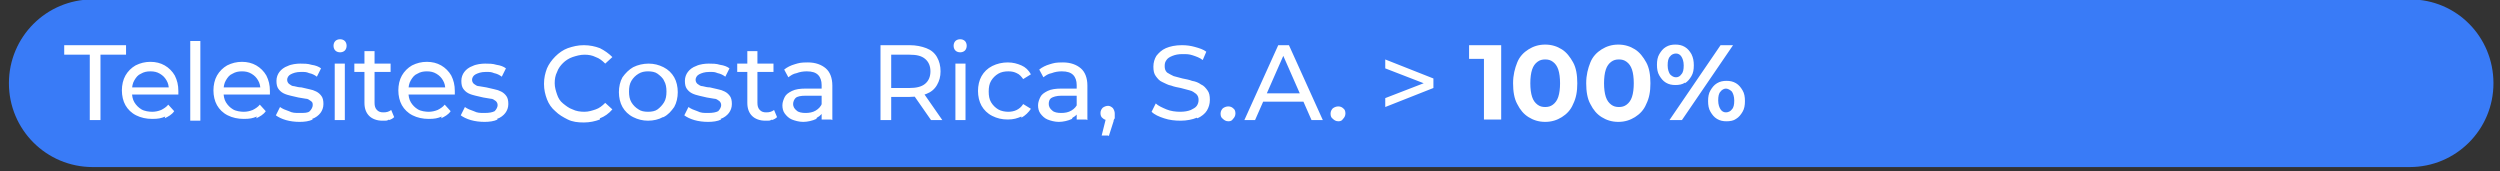 <?xml version="1.0" encoding="UTF-8"?>
<svg xmlns="http://www.w3.org/2000/svg" xmlns:xlink="http://www.w3.org/1999/xlink" version="1.1" viewBox="0 0 420.5 28.8">
  <rect x="0" y="0" width="420.5" height="28.8" fill="#333333" stroke="none"/>
  <defs>
    <style>
      .cls-1 {
        fill: none;
      }

      .cls-2 {
        fill: #fff;
      }

      .cls-3 {
        fill: #397bf7;
      }

      .cls-4 {
        clip-path: url(#clippath);
      }
    </style>
    <clipPath id="clippath">
      <rect class="cls-1" x="1.5" y="-.1" width="418" height="28.3"/>
    </clipPath>
  </defs>
  <!-- Generator: Adobe Illustrator 28.7.1, SVG Export Plug-In . SVG Version: 1.2.0 Build 142)  -->
  <g>
    <g id="Capa_1">
      <g class="cls-4">
        <path class="cls-3" d="M15.6-.1C7.8-.1,1.5,6.2,1.5,14s6.3,14.1,14.1,14.1h389.7c7.8,0,14.1-6.3,14.1-14.1S413.2-.1,405.4-.1H15.6Z"/>
        <path class="cls-2" d="M289.4,18.4c-.2-.3-.4-.8-.4-1.5s.1-1.2.4-1.5c.2-.3.6-.5.9-.5s.7.2,1,.5c.2.3.4.8.4,1.5s-.1,1.2-.4,1.5c-.2.3-.6.5-1,.5s-.7-.2-.9-.5M292,20c.5-.3.8-.7,1.1-1.2.3-.5.4-1.1.4-1.8s-.1-1.3-.4-1.8c-.3-.5-.6-.9-1.1-1.2-.5-.3-1-.4-1.6-.4s-1.1.1-1.6.4c-.5.3-.8.7-1.1,1.2-.3.5-.4,1.1-.4,1.8s.1,1.3.4,1.8c.3.5.6.9,1.1,1.2.5.3,1,.4,1.6.4s1.2-.1,1.6-.4M280.9,12.5c-.2-.3-.4-.8-.4-1.5s.1-1.2.4-1.5c.2-.3.6-.5,1-.5s.7.2.9.5c.2.3.4.8.4,1.5s-.1,1.2-.4,1.5c-.2.3-.5.5-.9.5s-.7-.2-1-.5M283.4,14c.5-.3.8-.7,1.1-1.2.3-.5.4-1.1.4-1.8s-.1-1.3-.4-1.9c-.3-.5-.6-.9-1.1-1.2-.5-.3-1-.4-1.6-.4s-1.1.1-1.6.4c-.5.3-.8.7-1.1,1.2-.3.5-.4,1.1-.4,1.8s.1,1.3.4,1.8c.3.5.6.9,1.1,1.2.5.3,1,.4,1.6.4s1.2-.1,1.6-.4M282.9,20.2l8.6-12.6h-2.1l-8.6,12.6h2.1ZM271,17.6c-.4-.3-.7-.7-.9-1.3-.2-.6-.3-1.4-.3-2.3s.1-1.7.3-2.3.5-1,.9-1.3c.4-.3.8-.4,1.3-.4s.9.1,1.3.4.7.7.9,1.3c.2.6.3,1.4.3,2.3s-.1,1.7-.3,2.3c-.2.6-.5,1-.9,1.3-.4.3-.8.4-1.3.4s-.9-.1-1.3-.4M275,19.7c.8-.5,1.5-1.2,1.9-2.2.5-1,.7-2.1.7-3.5s-.2-2.6-.7-3.5-1.1-1.7-1.9-2.2c-.8-.5-1.7-.8-2.8-.8s-2,.3-2.8.8c-.8.5-1.5,1.2-1.9,2.2s-.7,2.1-.7,3.5.2,2.6.7,3.5c.5,1,1.1,1.7,1.9,2.2s1.7.8,2.8.8,2-.3,2.8-.8M258.6,17.6c-.4-.3-.7-.7-.9-1.3-.2-.6-.3-1.4-.3-2.3s.1-1.7.3-2.3.5-1,.9-1.3c.4-.3.8-.4,1.3-.4s.9.1,1.3.4c.4.3.7.7.9,1.3s.3,1.4.3,2.3-.1,1.7-.3,2.3c-.2.6-.5,1-.9,1.3-.4.3-.8.4-1.3.4s-.9-.1-1.3-.4M262.7,19.7c.8-.5,1.5-1.2,1.9-2.2.5-1,.7-2.1.7-3.5s-.2-2.6-.7-3.5-1.1-1.7-1.9-2.2c-.8-.5-1.7-.8-2.8-.8s-2,.3-2.8.8c-.8.5-1.5,1.2-1.9,2.2s-.7,2.1-.7,3.5.2,2.6.7,3.5c.5,1,1.1,1.7,1.9,2.2.8.5,1.7.8,2.8.8s2-.3,2.8-.8M252.5,20.2V7.6h-5.4v2.3h3.8l-1.3-1.3v11.5h2.9ZM241.1,14.7v-1.5l-8.1-3.2v1.5l7.5,2.9v-.8l-7.5,2.9v1.5l8.1-3.2ZM225.9,20c.2-.2.4-.5.4-.9s-.1-.7-.4-.9c-.2-.2-.5-.3-.8-.3s-.6.1-.9.3c-.2.2-.4.5-.4.9s.1.7.4.9c.2.2.5.4.9.4s.6-.1.8-.4M219.7,17.1l-.5-1.4h-7.1l-.5,1.4h8.1ZM211.1,20.2l5.1-11.6h-.7l5.1,11.6h1.9l-5.7-12.6h-1.8l-5.7,12.6h1.9ZM207.4,20c.2-.2.4-.5.4-.9s-.1-.7-.4-.9c-.2-.2-.5-.3-.8-.3s-.6.1-.9.3c-.2.2-.4.5-.4.9s.1.7.4.9c.2.2.5.4.9.4s.6-.1.8-.4M201.4,19.9c.7-.3,1.3-.8,1.6-1.3.3-.5.5-1.1.5-1.8s-.1-1.2-.4-1.6-.6-.8-1.1-1c-.4-.3-.9-.5-1.5-.6-.5-.2-1.1-.3-1.6-.4-.5-.1-1-.3-1.5-.4-.4-.2-.8-.4-1.1-.6-.3-.3-.4-.6-.4-1.1s.1-.7.3-1c.2-.3.5-.5,1-.7.5-.2,1-.3,1.7-.3s1.1,0,1.7.2c.6.2,1.2.4,1.7.8l.6-1.4c-.5-.4-1.2-.6-1.9-.8-.7-.2-1.4-.3-2.2-.3-1.1,0-2,.2-2.7.5-.7.3-1.2.8-1.6,1.3-.3.5-.5,1.1-.5,1.8s.1,1.2.4,1.6c.3.4.6.8,1.1,1s.9.5,1.5.6c.5.2,1.1.3,1.6.4.5.1,1,.3,1.5.4s.8.4,1.1.6c.3.3.4.6.4,1s-.1.7-.3,1c-.2.3-.6.5-1,.7-.5.2-1.1.3-1.8.3s-1.6-.1-2.3-.4c-.7-.3-1.4-.6-1.8-1l-.7,1.4c.5.5,1.2.8,2.1,1.1.9.3,1.8.4,2.8.4s2-.2,2.7-.5M186.5,22.9l.8-2.5c0-.2.1-.4.2-.5,0-.2,0-.3,0-.4,0-.1,0-.2,0-.4,0-.3-.1-.6-.3-.9-.2-.2-.5-.4-.8-.4s-.6.1-.9.3c-.2.2-.4.5-.4.9s.1.7.4.9c.2.2.5.3.9.3l-.2-1-.9,3.6h1.1ZM180.4,19.8c.6-.3,1-.8,1.2-1.3l-.3-1.2c-.2.6-.6,1-1.1,1.3-.5.3-1.1.4-1.7.4s-1.2-.1-1.5-.4c-.4-.3-.6-.7-.6-1.1s.1-.8.4-1,.9-.4,1.7-.4h3v-1.2h-3c-.9,0-1.7.1-2.3.4s-1,.6-1.2,1-.4.9-.4,1.4.1,1,.4,1.4c.3.4.7.8,1.2,1,.5.2,1.2.4,1.9.4s1.6-.2,2.2-.5M182.9,20.2v-5.8c0-1.3-.4-2.3-1.1-2.9-.7-.6-1.7-1-3-1s-1.5.1-2.2.3c-.7.2-1.3.5-1.8.9l.7,1.3c.4-.3.8-.6,1.4-.7.5-.2,1.1-.3,1.7-.3.9,0,1.5.2,1.9.6.4.4.6,1,.6,1.7v3.8c0,0,0,2,0,2h1.6ZM171.8,19.8c.7-.4,1.2-.9,1.6-1.5l-1.3-.8c-.3.5-.7.8-1.1,1-.4.2-.9.3-1.4.3s-1.2-.1-1.7-.4c-.5-.3-.9-.7-1.2-1.2-.3-.5-.4-1.1-.4-1.8s.1-1.3.4-1.8c.3-.5.7-.9,1.2-1.2.5-.3,1.1-.4,1.7-.4s1,.1,1.4.3c.5.2.8.6,1.1,1l1.3-.8c-.4-.7-.9-1.2-1.6-1.5-.7-.3-1.4-.5-2.3-.5s-1.8.2-2.6.6c-.8.4-1.4,1-1.8,1.7-.4.7-.6,1.6-.6,2.5s.2,1.8.6,2.5c.4.7,1,1.3,1.8,1.7.8.4,1.6.6,2.6.6s1.6-.2,2.3-.5M162.3,8.5c.2-.2.3-.5.3-.8s-.1-.6-.3-.8c-.2-.2-.5-.3-.8-.3s-.6.1-.8.3-.3.5-.3.8.1.6.3.8c.2.2.5.3.8.3s.6-.1.8-.3M162.4,10.7h-1.7v9.5h1.7v-9.5ZM149.9,8.3l-.8.9h3.9c1.2,0,2,.2,2.6.7.6.5.9,1.2.9,2.1s-.3,1.6-.9,2.1c-.6.5-1.5.7-2.6.7h-3.9l.8.9v-7.5ZM158.5,20.2l-3.2-4.6h-1.9l3.2,4.6h2ZM149.9,20.2v-4.7l-.8.8h3.9c1.1,0,2-.2,2.8-.5.8-.3,1.4-.8,1.8-1.5.4-.7.6-1.4.6-2.3s-.2-1.7-.6-2.4-1-1.2-1.8-1.5c-.8-.3-1.7-.5-2.8-.5h-4.9v12.6h1.8ZM137.4,19.8c.6-.3,1-.8,1.2-1.3l-.3-1.2c-.2.6-.6,1-1.1,1.3-.5.3-1.1.4-1.7.4s-1.2-.1-1.5-.4c-.4-.3-.6-.7-.6-1.1s.2-.8.4-1c.3-.3.9-.4,1.7-.4h3v-1.2h-3c-.9,0-1.7.1-2.3.4s-1,.6-1.2,1c-.2.4-.4.9-.4,1.4s.1,1,.4,1.4c.3.4.7.8,1.2,1,.5.2,1.2.4,1.9.4s1.6-.2,2.2-.5M140,20.2v-5.8c0-1.3-.4-2.3-1.1-2.9-.7-.6-1.7-1-3-1s-1.5.1-2.2.3c-.7.2-1.3.5-1.8.9l.7,1.3c.4-.3.8-.6,1.4-.7.5-.2,1.1-.3,1.7-.3.9,0,1.5.2,1.9.6.4.4.6,1,.6,1.7v3.8c0,0,0,2,0,2h1.6ZM130.1,10.7h-6.1v1.4h6.1v-1.4ZM129.8,20.2c.4-.1.7-.3.9-.5l-.5-1.2c-.4.3-.8.4-1.3.4s-.8-.1-1.1-.4c-.3-.3-.4-.7-.4-1.2v-8.7h-1.7v8.7c0,1,.3,1.7.8,2.2s1.3.8,2.2.8.8,0,1.1-.2M121.2,20c.6-.2,1.1-.6,1.4-1,.3-.4.5-.9.5-1.5s-.1-1-.3-1.3c-.2-.3-.5-.6-.9-.8-.4-.2-.7-.3-1.2-.4-.4-.1-.9-.2-1.3-.3-.4,0-.8-.1-1.2-.2-.4,0-.6-.2-.9-.4-.2-.2-.3-.4-.3-.7s.2-.7.6-.9c.4-.2.9-.4,1.7-.4s.9,0,1.4.2c.5.1.9.3,1.3.6l.7-1.4c-.4-.3-.9-.5-1.6-.6-.6-.2-1.3-.2-1.9-.2s-1.5.1-2.1.4c-.6.2-1.1.6-1.4,1-.3.4-.5.9-.5,1.5s.1,1,.3,1.3c.2.3.5.6.9.8s.8.3,1.2.4.9.2,1.3.3.8.1,1.2.2c.4,0,.6.2.9.4.2.2.3.4.3.7s-.2.7-.5,1c-.4.2-.9.3-1.7.3s-1.2,0-1.8-.3c-.6-.2-1.1-.4-1.5-.7l-.7,1.4c.4.3,1,.6,1.7.8.7.2,1.5.3,2.3.3s1.6-.1,2.2-.4M107.4,18.4c-.5-.3-.9-.7-1.2-1.2s-.4-1.1-.4-1.8.1-1.3.4-1.8c.3-.5.7-.9,1.2-1.2.5-.3,1-.4,1.6-.4s1.2.1,1.6.4.9.7,1.1,1.2c.3.5.4,1.1.4,1.8s-.1,1.3-.4,1.8c-.3.5-.7.9-1.1,1.2s-1,.4-1.6.4-1.2-.1-1.6-.4M111.6,19.7c.8-.4,1.3-1,1.8-1.7.4-.7.6-1.6.6-2.5s-.2-1.8-.6-2.5c-.4-.7-1-1.3-1.8-1.7-.8-.4-1.6-.6-2.5-.6s-1.8.2-2.6.6c-.7.4-1.3,1-1.8,1.7-.4.7-.6,1.6-.6,2.5s.2,1.8.6,2.5,1,1.3,1.8,1.7,1.6.6,2.5.6,1.8-.2,2.5-.6M100.9,19.9c.8-.3,1.5-.8,2.1-1.5l-1.2-1.1c-.5.5-1,.9-1.6,1.1s-1.2.4-1.9.4-1.4-.1-2-.4c-.6-.2-1.1-.6-1.6-1s-.8-.9-1-1.5c-.2-.6-.4-1.2-.4-1.9s.1-1.3.4-1.9c.2-.6.6-1.1,1-1.5.4-.4,1-.8,1.6-1,.6-.2,1.3-.4,2-.4s1.3.1,1.9.4c.6.2,1.1.6,1.6,1.1l1.2-1.1c-.6-.6-1.3-1.1-2.1-1.5-.8-.3-1.7-.5-2.7-.5s-1.8.2-2.7.5c-.8.3-1.5.8-2.1,1.4-.6.6-1.1,1.3-1.4,2-.3.8-.5,1.6-.5,2.6s.2,1.8.5,2.6c.3.8.8,1.5,1.4,2,.6.6,1.3,1,2.1,1.4s1.7.5,2.7.5,1.9-.2,2.7-.5M83.6,20c.6-.2,1.1-.6,1.4-1,.3-.4.5-.9.5-1.5s-.1-1-.3-1.3c-.2-.3-.5-.6-.9-.8-.4-.2-.7-.3-1.2-.4-.4-.1-.9-.2-1.3-.3s-.8-.1-1.2-.2c-.4,0-.6-.2-.9-.4-.2-.2-.3-.4-.3-.7s.2-.7.6-.9c.4-.2.9-.4,1.7-.4s.9,0,1.4.2c.5.1.9.3,1.3.6l.7-1.4c-.4-.3-.9-.5-1.6-.6-.6-.2-1.3-.2-1.9-.2s-1.5.1-2.1.4c-.6.2-1.1.6-1.4,1-.3.4-.5.9-.5,1.5s.1,1,.3,1.3c.2.3.5.6.9.8s.8.3,1.2.4.9.2,1.3.3.8.1,1.2.2c.4,0,.6.2.9.4.2.2.3.4.3.7s-.2.7-.5,1c-.4.2-.9.3-1.7.3s-1.2,0-1.8-.3c-.6-.2-1.1-.4-1.5-.7l-.7,1.4c.4.3,1,.6,1.7.8.7.2,1.5.3,2.3.3s1.6-.1,2.2-.4M74.2,19.9c.6-.3,1.2-.6,1.6-1.2l-1-1.1c-.3.4-.8.7-1.2.9-.5.2-1,.3-1.5.3s-1.3-.1-1.8-.4-.9-.7-1.2-1.2c-.3-.5-.4-1.1-.4-1.7v-.3c0-.6.1-1.2.4-1.7s.6-.9,1.1-1.1c.5-.3,1-.4,1.6-.4s1.1.1,1.6.4c.5.3.8.6,1.1,1.1.3.5.4,1,.4,1.6l.7-.4h-7.2v1.2h8.1c0,0,0-.2,0-.3,0,0,0-.2,0-.3,0-1-.2-1.8-.6-2.6-.4-.7-1-1.3-1.7-1.7-.7-.4-1.5-.6-2.4-.6s-1.7.2-2.5.6c-.7.4-1.3,1-1.7,1.7-.4.7-.6,1.6-.6,2.5s.2,1.8.6,2.5c.4.7,1,1.3,1.8,1.7.8.4,1.7.6,2.7.6s1.5-.1,2.2-.4M65.7,10.7h-6.1v1.4h6.1v-1.4ZM65.4,20.2c.4-.1.7-.3.9-.5l-.5-1.2c-.4.3-.8.4-1.3.4s-.8-.1-1.1-.4c-.3-.3-.4-.7-.4-1.2v-8.7h-1.7v8.7c0,1,.3,1.7.8,2.2.5.5,1.3.8,2.2.8s.8,0,1.1-.2M58,8.5c.2-.2.3-.5.3-.8s-.1-.6-.3-.8c-.2-.2-.5-.3-.8-.3s-.6.1-.8.3-.3.5-.3.8.1.6.3.8c.2.2.5.3.8.3s.6-.1.8-.3M58,10.7h-1.7v9.5h1.7v-9.5ZM52.5,20c.6-.2,1.1-.6,1.4-1,.3-.4.5-.9.5-1.5s-.1-1-.3-1.3c-.2-.3-.5-.6-.9-.8s-.7-.3-1.2-.4c-.4-.1-.9-.2-1.3-.3-.4,0-.8-.1-1.2-.2-.4,0-.6-.2-.9-.4-.2-.2-.3-.4-.3-.7s.2-.7.6-.9.9-.4,1.7-.4.9,0,1.4.2c.5.1.9.3,1.3.6l.7-1.4c-.4-.3-.9-.5-1.6-.6-.6-.2-1.3-.2-1.9-.2s-1.5.1-2.1.4c-.6.2-1.1.6-1.4,1-.3.4-.5.9-.5,1.5s.1,1,.3,1.3.5.6.9.8c.4.2.8.3,1.2.4.4.1.9.2,1.3.3s.8.1,1.2.2c.4,0,.6.2.9.4s.3.4.3.7-.2.7-.5,1-.9.3-1.7.3-1.2,0-1.8-.3c-.6-.2-1.1-.4-1.5-.7l-.7,1.4c.4.3,1,.6,1.7.8.7.2,1.5.3,2.3.3s1.6-.1,2.2-.4M43.1,19.9c.6-.3,1.2-.6,1.6-1.2l-1-1.1c-.3.4-.8.7-1.2.9-.5.2-1,.3-1.5.3s-1.3-.1-1.8-.4-.9-.7-1.2-1.2c-.3-.5-.4-1.1-.4-1.7v-.3c0-.6.1-1.2.4-1.7s.6-.9,1.1-1.1c.5-.3,1-.4,1.6-.4s1.1.1,1.6.4c.5.3.8.6,1.1,1.1.3.5.4,1,.4,1.6l.7-.4h-7.2v1.2h8.1c0,0,0-.2,0-.3s0-.2,0-.3c0-1-.2-1.8-.6-2.6-.4-.7-1-1.3-1.7-1.7-.7-.4-1.5-.6-2.4-.6s-1.7.2-2.5.6c-.7.4-1.3,1-1.7,1.7-.4.7-.6,1.6-.6,2.5s.2,1.8.6,2.5c.4.7,1,1.3,1.8,1.7.8.4,1.7.6,2.7.6s1.5-.1,2.2-.4M33.7,6.9h-1.7v13.4h1.7V6.9ZM27.7,19.9c.6-.3,1.2-.6,1.6-1.2l-1-1.1c-.3.4-.8.7-1.2.9-.5.2-1,.3-1.5.3s-1.3-.1-1.8-.4-.9-.7-1.2-1.2c-.3-.5-.4-1.1-.4-1.7v-.3c0-.6.1-1.2.4-1.7s.6-.9,1.1-1.1c.5-.3,1-.4,1.6-.4s1.1.1,1.6.4c.5.3.8.6,1.1,1.1.3.5.4,1,.4,1.6l.7-.4h-7.2v1.2h8.1c0,0,0-.2,0-.3s0-.2,0-.3c0-1-.2-1.8-.6-2.6-.4-.7-1-1.3-1.7-1.7-.7-.4-1.5-.6-2.4-.6s-1.7.2-2.5.6c-.7.4-1.3,1-1.7,1.7-.4.7-.6,1.6-.6,2.5s.2,1.8.6,2.5c.4.7,1,1.3,1.8,1.7s1.7.6,2.7.6,1.5-.1,2.2-.4M16.9,20.2v-11h4.3v-1.6h-10.4v1.6h4.3v11h1.8Z"/>
      </g>
    </g>
  </g>
</svg>